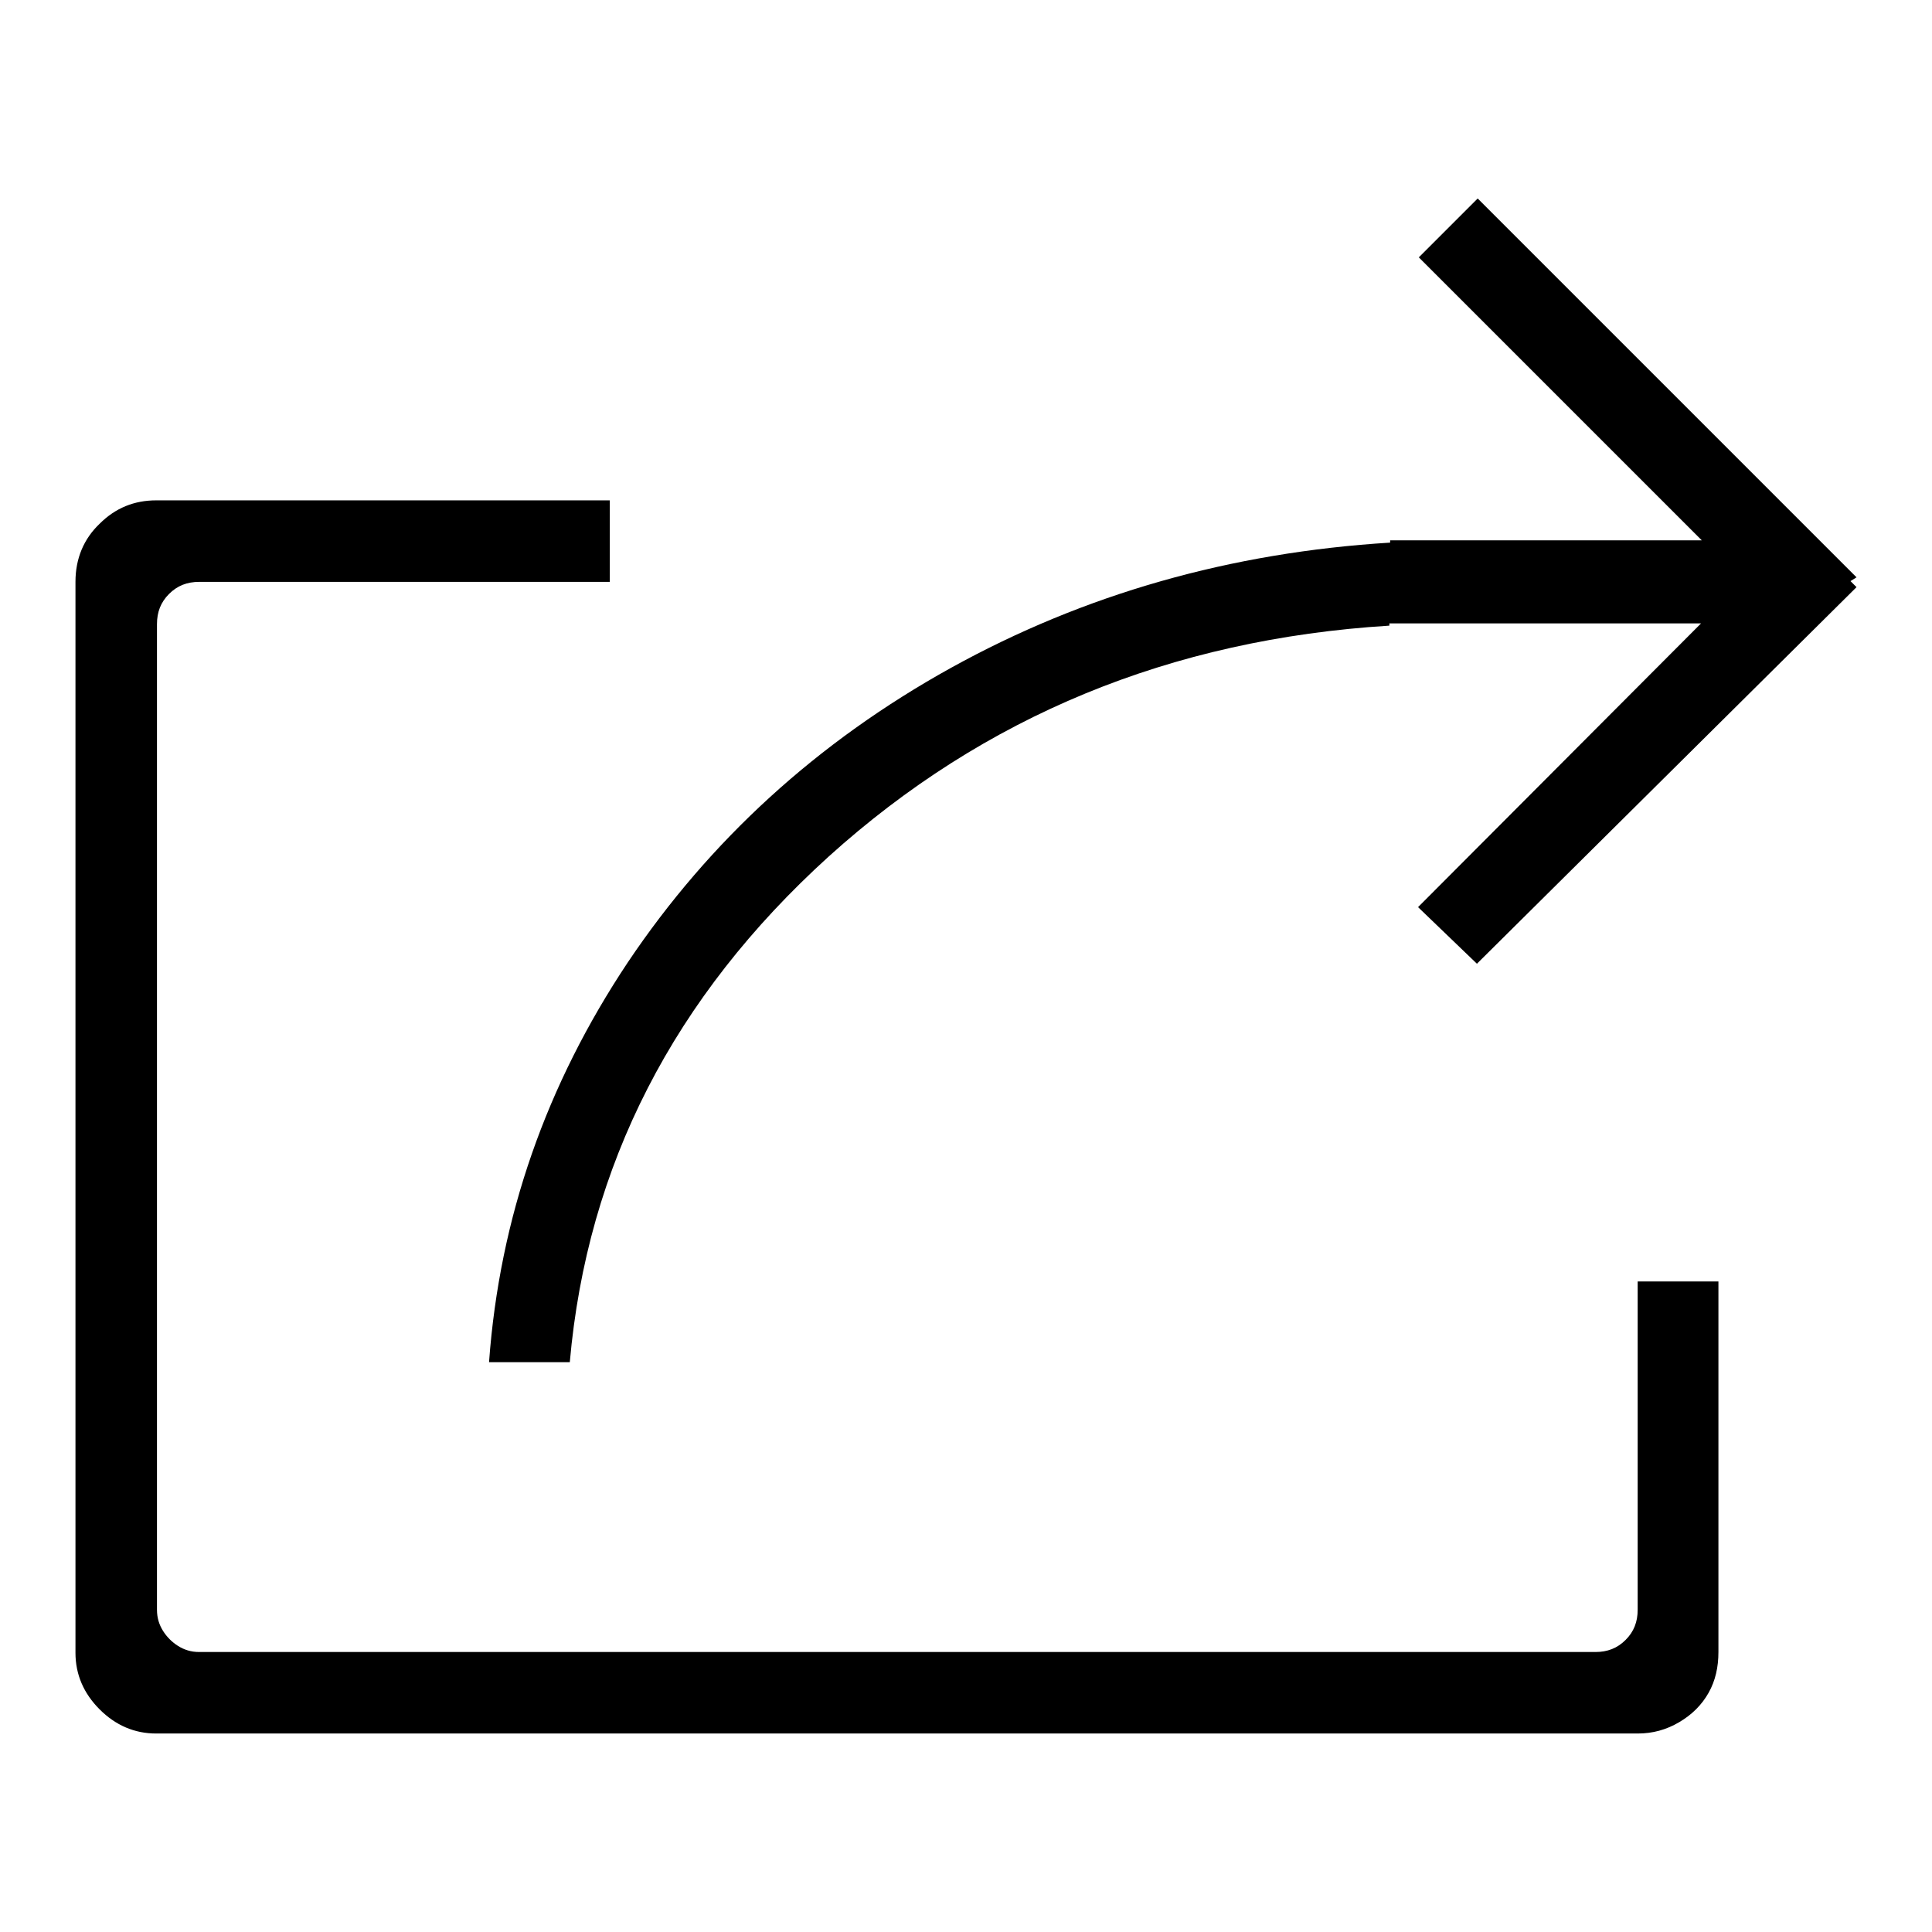 <?xml version="1.0" encoding="utf-8"?>
<!-- Svg Vector Icons : http://www.onlinewebfonts.com/icon -->
<!DOCTYPE svg PUBLIC "-//W3C//DTD SVG 1.1//EN" "http://www.w3.org/Graphics/SVG/1.1/DTD/svg11.dtd">
<svg version="1.1" xmlns="http://www.w3.org/2000/svg" xmlns:xlink="http://www.w3.org/1999/xlink" x="0px" y="0px" viewBox="0 0 256 256" enable-background="new 0 0 256 256" xml:space="preserve">
<g><g><path fill="#000000" d="M217,213.3c0,1.6-0.5,2.9-1.6,4c-1.1,1.1-2.4,1.6-4,1.6h-185c-1.1,0-2-0.3-2.8-0.8c-0.8-0.5-1.5-1.2-2-2c-0.5-0.8-0.8-1.7-0.8-2.8V82.7c0-1.6,0.5-2.9,1.6-4c1.1-1.1,2.4-1.6,4-1.6h54.4V66.3H20.7c-2.9,0-5.4,1-7.5,3.1c-2.1,2-3.2,4.6-3.2,7.7v141.9c0,2.9,1.1,5.4,3.2,7.5c2.1,2.1,4.6,3.2,7.5,3.2H217c2,0,3.8-0.5,5.5-1.5c1.7-1,3-2.3,3.9-3.9c0.9-1.6,1.3-3.4,1.3-5.4v-49.1H217V213.3L217,213.3z M246,76.5l-50.2-50.2l-7.8,7.8l37.5,37.5h-41.3v0.3c-21.1,1.3-40.5,6.8-58.2,16.6c-17.7,9.8-32,22.9-42.8,39c-10.8,16.2-17,33.8-18.4,53h10.7c2.3-26.1,13.8-48.4,34.3-67c20.6-18.6,45.3-28.8,74.3-30.6v-0.3h41.3l-37.5,37.6l7.8,7.5L246,77.8l-0.8-0.8L246,76.5z"/></g></g>
</svg>